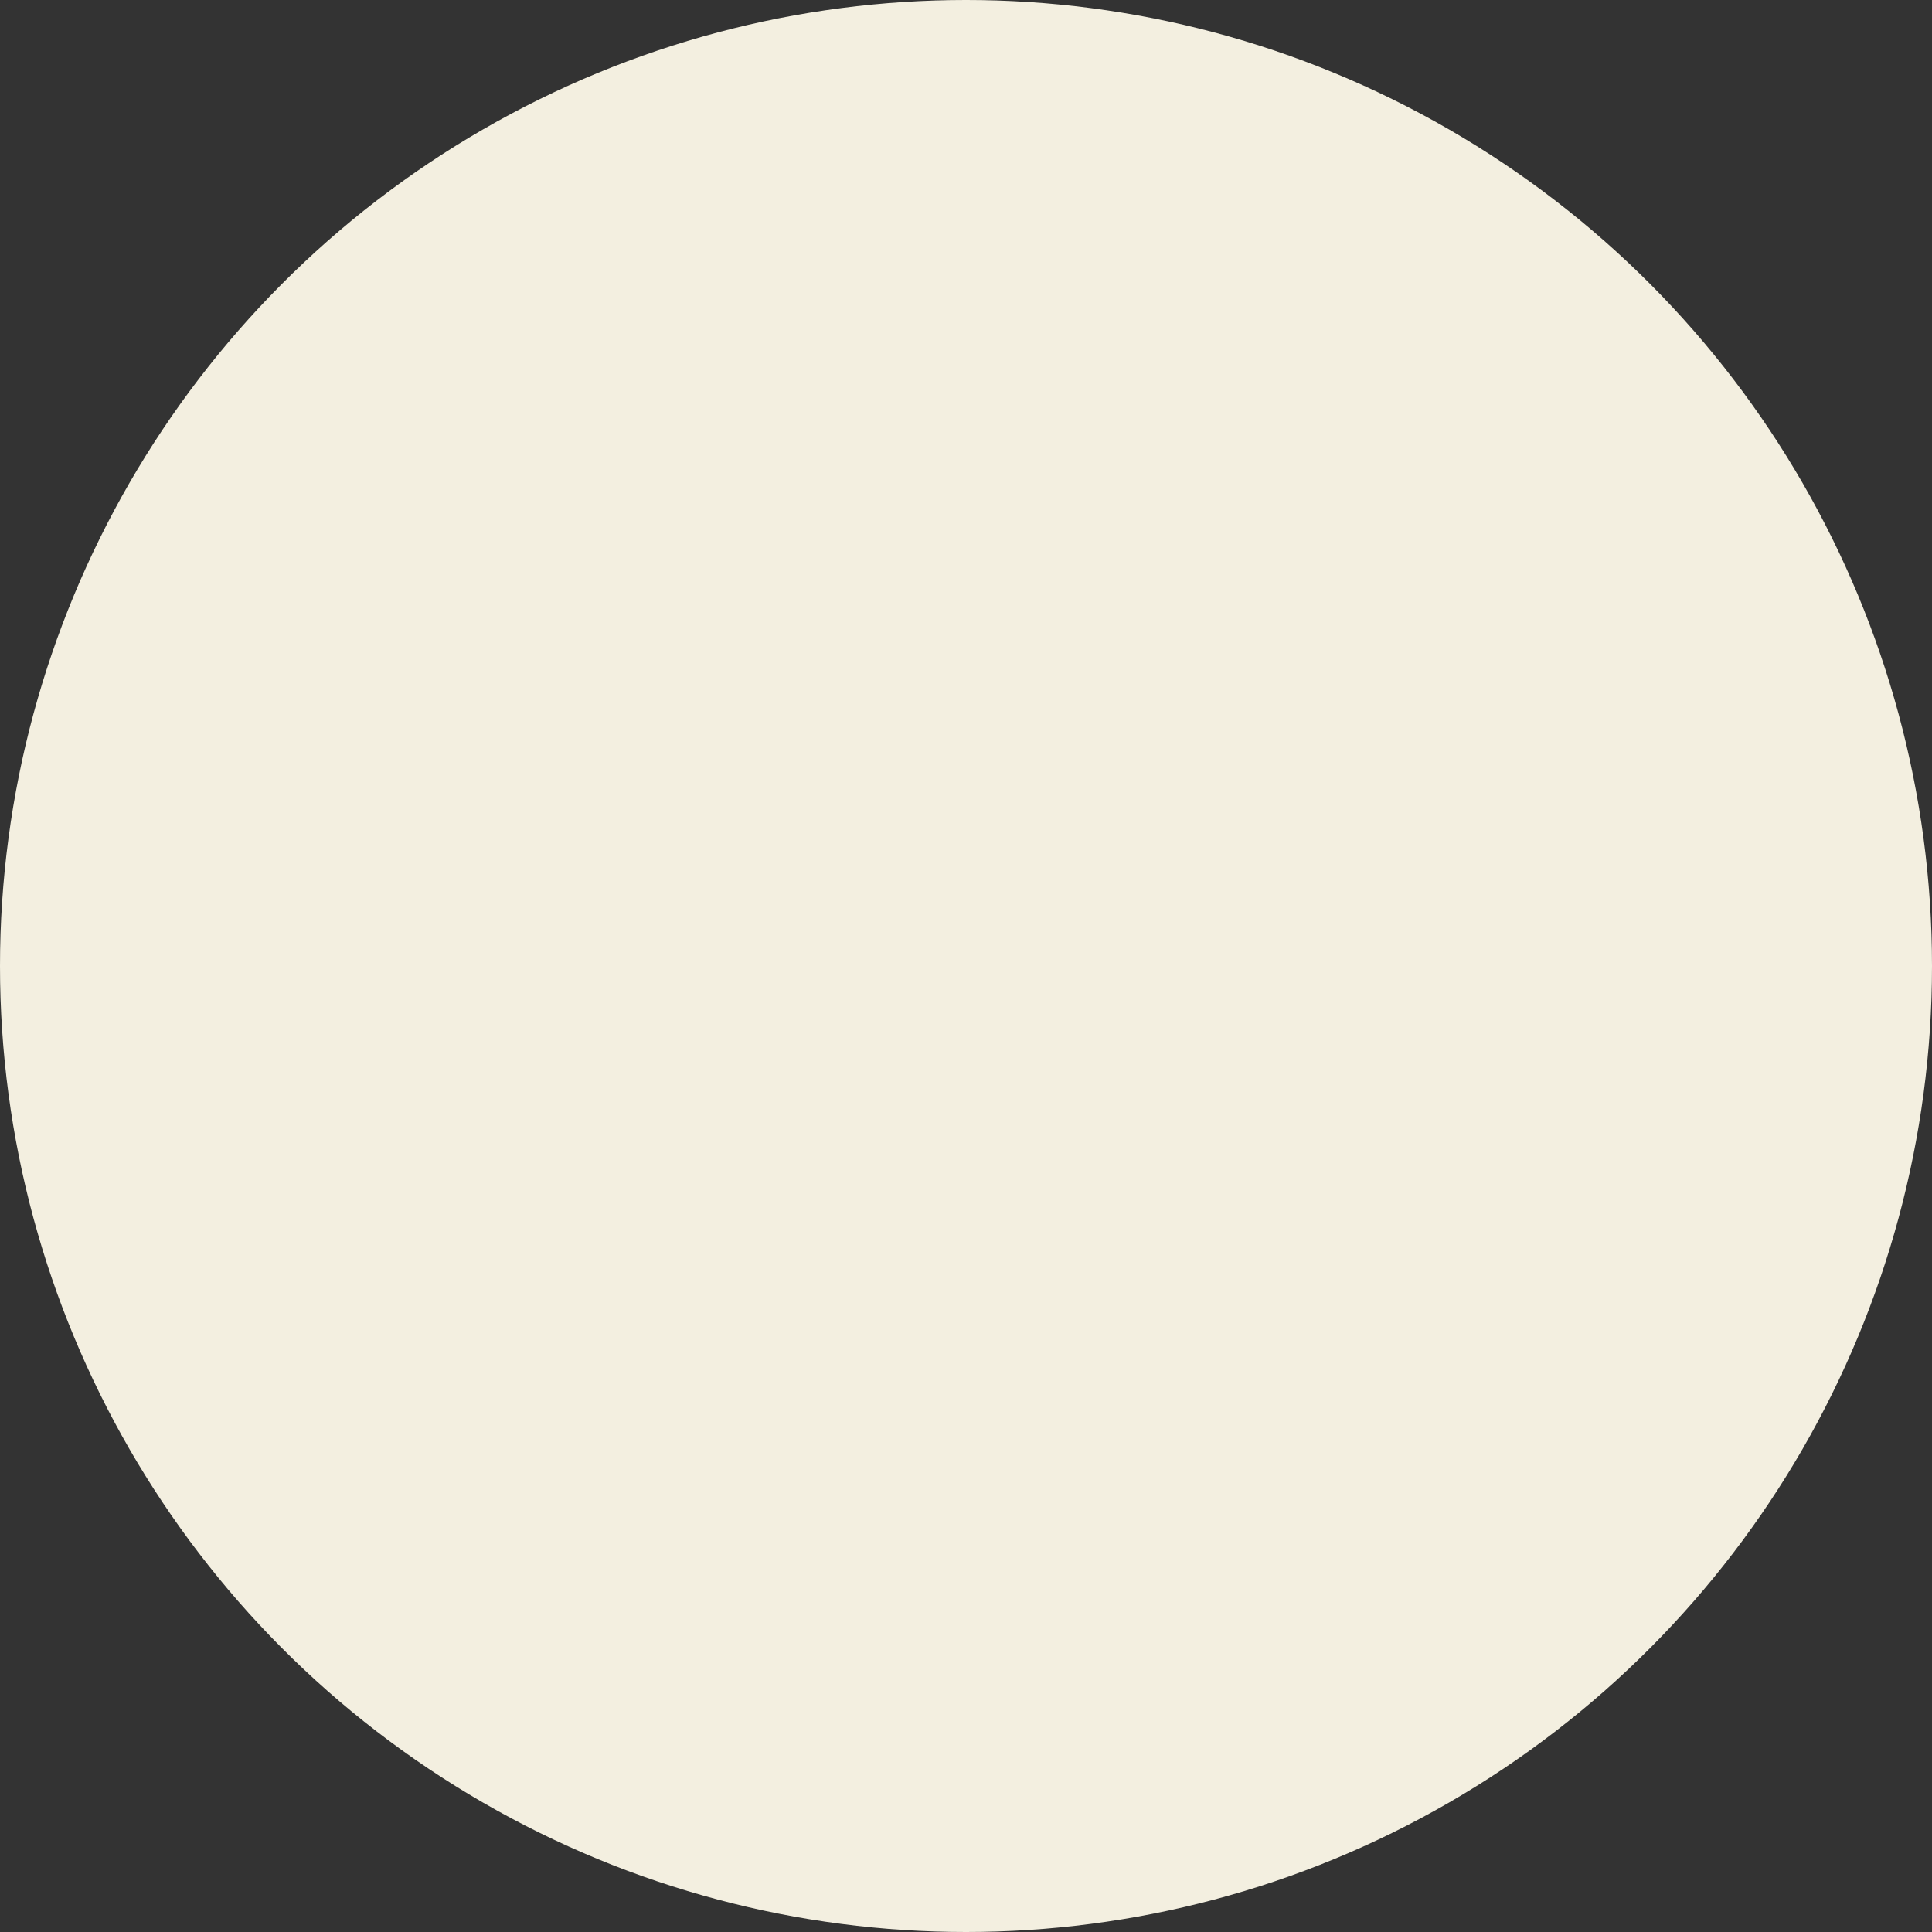 <?xml version="1.0" encoding="UTF-8"?>
<svg width="21px" height="21px" viewBox="0 0 21 21" version="1.1" xmlns="http://www.w3.org/2000/svg" xmlns:xlink="http://www.w3.org/1999/xlink">
    <rect x="0" y="0" width="21" height="21" fill="#333333" stroke="none"/>
    <title>Oval Copy 9</title>
    <g id="Desktop" stroke="none" stroke-width="1" fill="none" fill-rule="evenodd">
        <g id="Nav-Tapis" transform="translate(-688, -406)" fill="#F3EFE0">
            <g id="Par-couleurs" transform="translate(688, 149)">
                <g id="XL" transform="translate(0, 37)">
                    <g id="Group-13" transform="translate(0, 220)">
                        <circle id="Oval-Copy-9" cx="10.5" cy="10.5" r="10.5"></circle>
                    </g>
                </g>
            </g>
        </g>
    </g>
</svg>